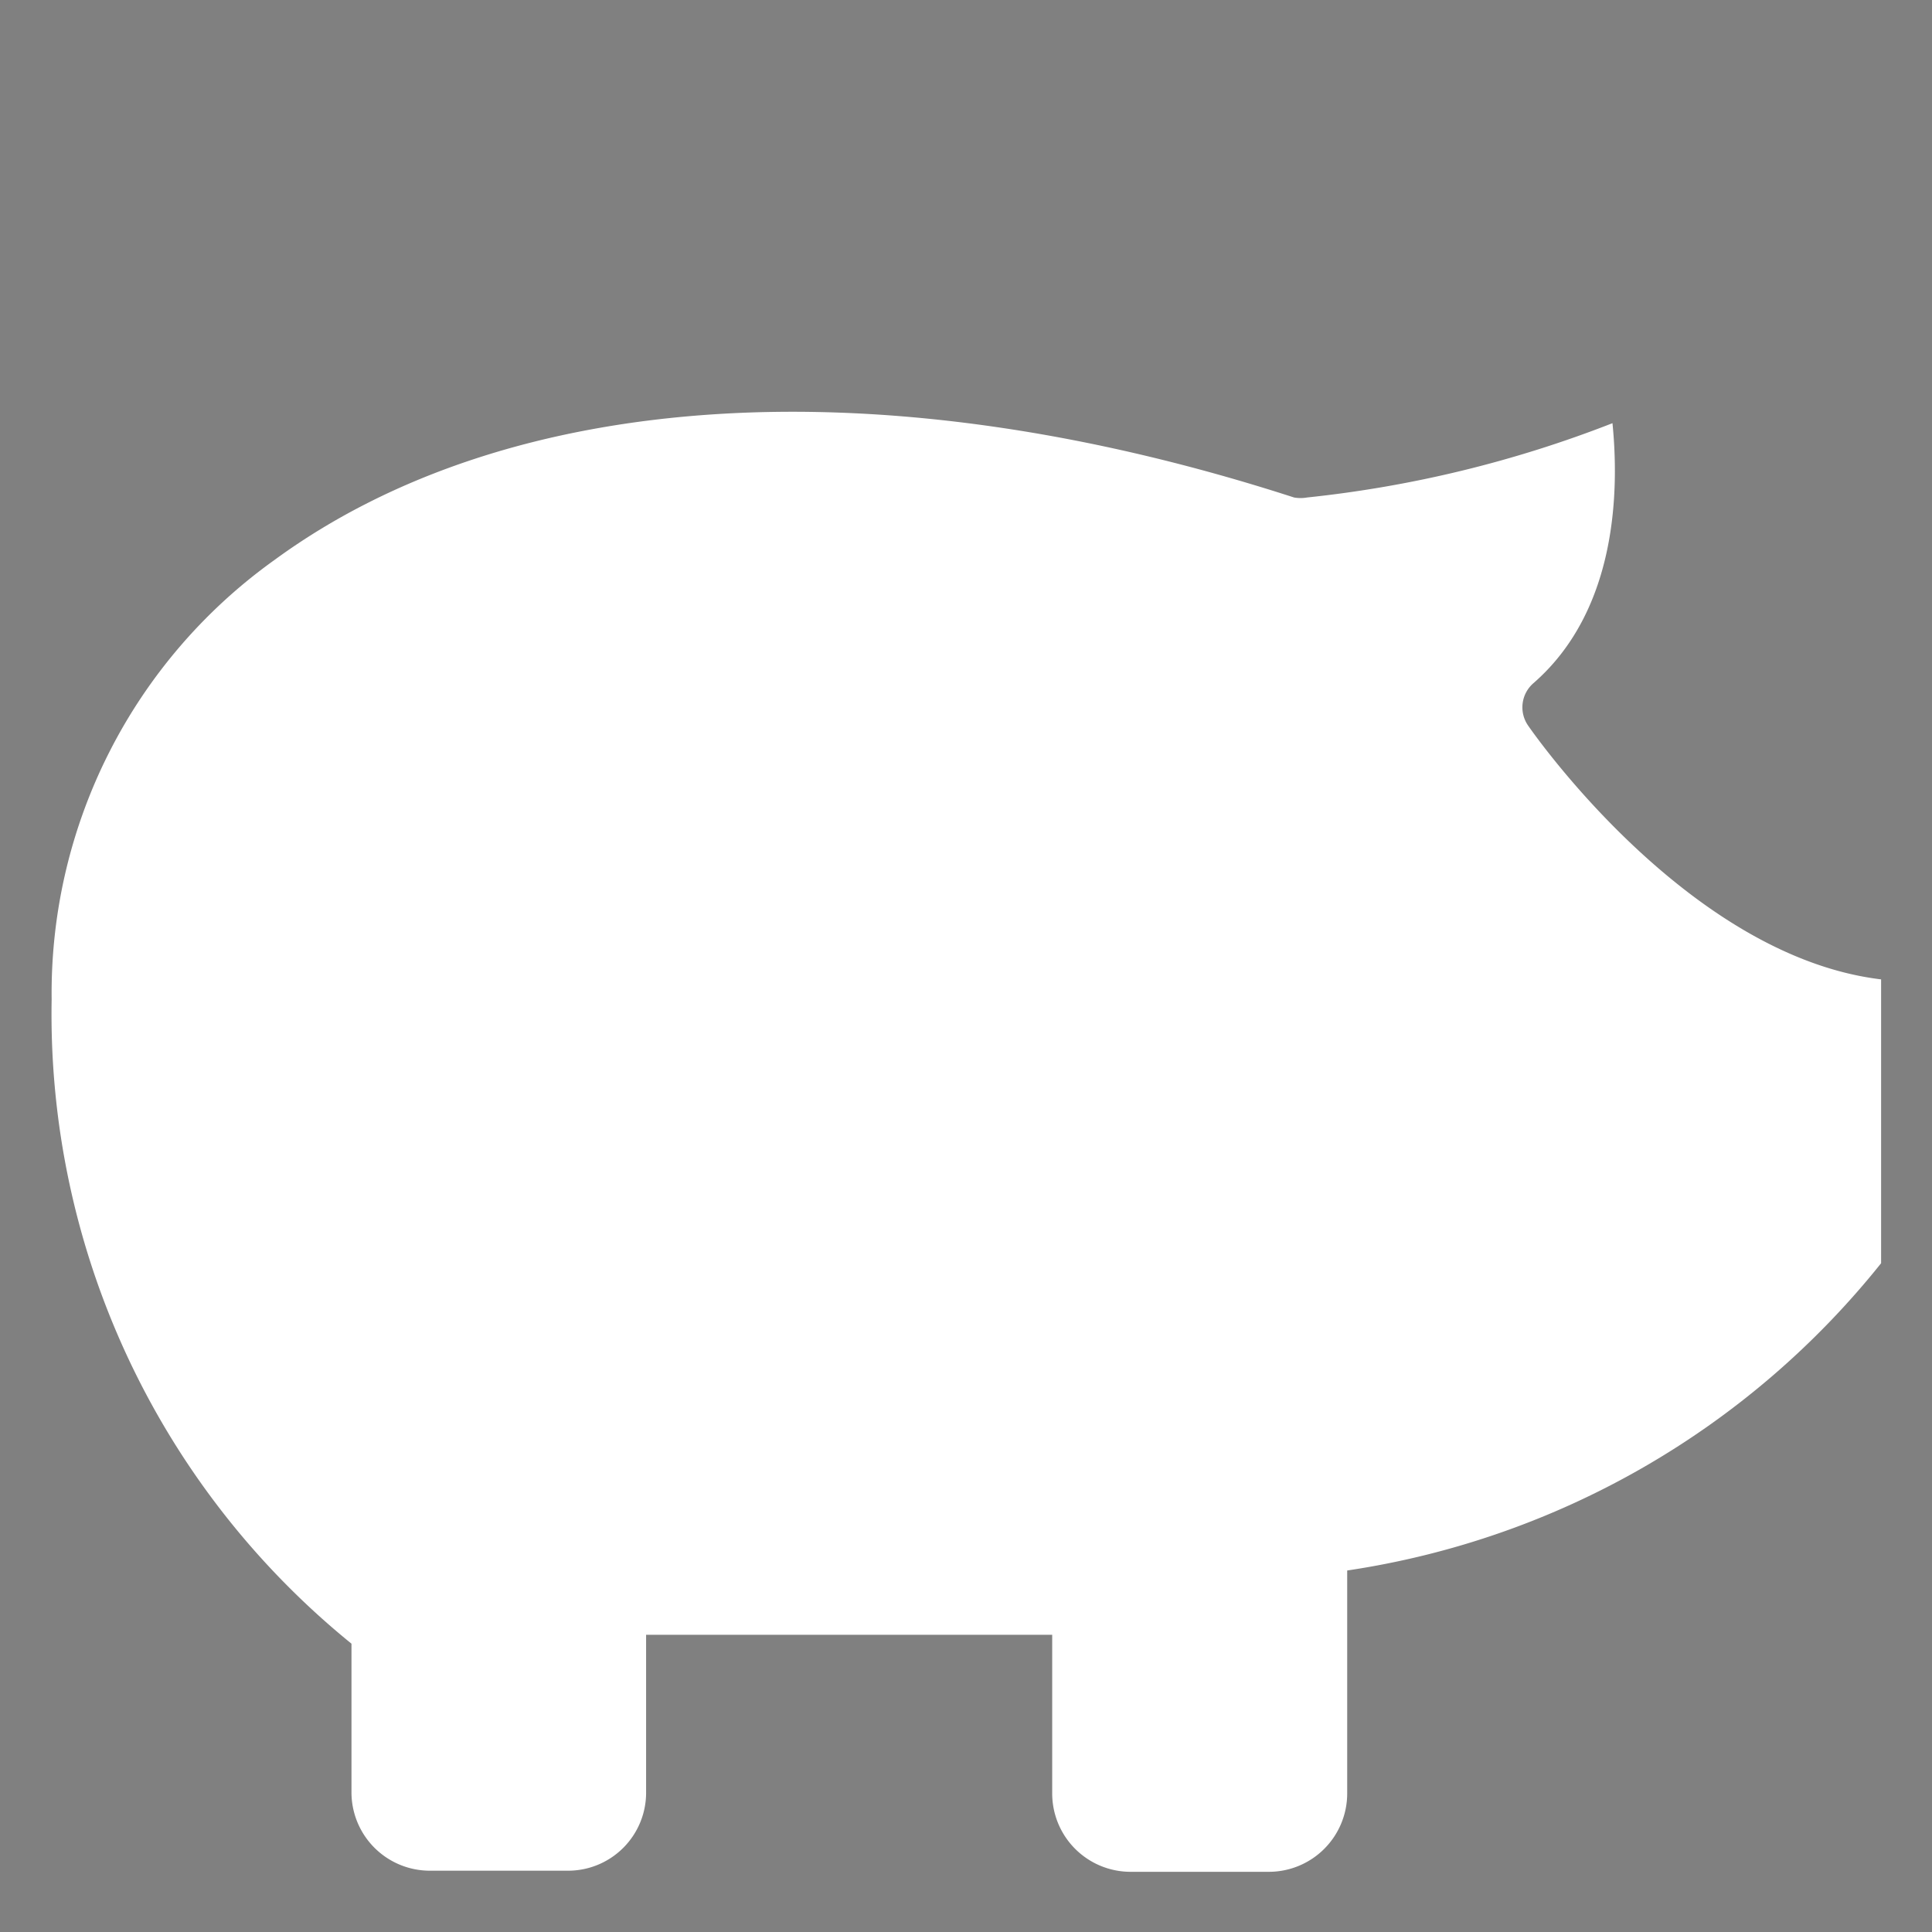 <svg xmlns="http://www.w3.org/2000/svg" viewBox="0 0 52 52">
<rect x="0" y="0" width="52" height="52" fill="#808080" stroke="none"/>
<style type="text/css">
	.tracing1 {
		stroke-dasharray: 200;
		stroke-dashoffset: 200;
		animation: tracing1 1.5s 0s ease-in-out forwards;
	}
	@keyframes tracing1 {
		from {stroke-dashoffset: 200;
		}
		to {
		stroke-dashoffset: 0;
		}
	}
	.tracing2 {
		stroke-dasharray: 50;
		stroke-dashoffset: 50;
		animation: tracing2 1.5s 1s ease-in-out forwards;
	}
	.tracing3 {
		stroke-dasharray: 50;
		stroke-dashoffset: 50;
		animation: tracing2 1.5s 1.75s ease-in-out forwards;
	}	
	@keyframes tracing2 {
		from {stroke-dashoffset: 50;
		}
		to {
		stroke-dashoffset: 0;
		}
	}
	.coin-slide {
		opacity: 0;
		animation: slide-up 1.5s 1s ease-in-out normal 1 forwards;
	}	
	@keyframes slide-up {
		0% {transform: translateY(16px) rotate(0deg); opacity: 0;}
		40% {transform: translateY(16px) rotate(0deg); opacity: 1;}
		100% {transform: translateY(0px) rotate(0deg); opacity: 1;}
	}			
</style>
  <g id="pig" class="tracing1">
    <path d="M7.39,15.07a14.33,14.33,0,0,0-6,11.83A21.82,21.82,0,0,0,9.46,44.24v4a2.11,2.11,0,0,0,2.11,2.11h3.71a2.1,2.1,0,0,0,2.11-2.11V44H28.32v4.27a2.11,2.11,0,0,0,2.11,2.11h3.72a2.11,2.11,0,0,0,2.11-2.11v-6A22.67,22.67,0,0,0,50.63,34V26.36c-5.16-.62-9.32-6.57-9.5-6.83a.86.86,0,0,1,.14-1.14c2.3-2,2.3-5.3,2.13-7a31.63,31.63,0,0,1-8.22,2,1,1,0,0,1-.35,0C23.74,9.8,13.73,10.43,7.39,15.07Z" fill="#fff" stroke="#25477b" stroke-linecap="round" stroke-linejoin="round" stroke-width="1.5"/>
  </g>
  <g id="coin" class="coin-slide">
    <circle cx="22.07" cy="10.12" r="8.45" fill="#fff" stroke="#0078d3" stroke-linecap="round" stroke-linejoin="round" stroke-width="1.5"/>
  </g>
  <g id="smile" class="tracing3">
    <path d="M45.89,38.16a7.65,7.65,0,0,1-7-3.59" fill="none" stroke="#25477b" stroke-linecap="round" stroke-linejoin="round" stroke-width="1.5"/>
  </g>
  <g id="blocker">
    <path d="M32.24,17a43.89,43.89,0,0,0-11-1.48,27.28,27.28,0,0,0-9.37,1.52V40H32.18Z" fill="#fff"/>
  </g>
  <g id="slot" class="tracing2">
    <path d="M32.24,17a43.89,43.89,0,0,0-11-1.48,27.28,27.28,0,0,0-9.37,1.52" fill="#fff" stroke="#25477b" stroke-linecap="round" stroke-linejoin="round" stroke-width="1.5"/>
  </g>
  <g id="eye" class="tracing2">
    <line x1="37.91" y1="27.78" x2="37.91" y2="24.77" fill="#fff" stroke="#25477b" stroke-linecap="round" stroke-linejoin="round" stroke-width="1.5"/>
  </g>
</svg>